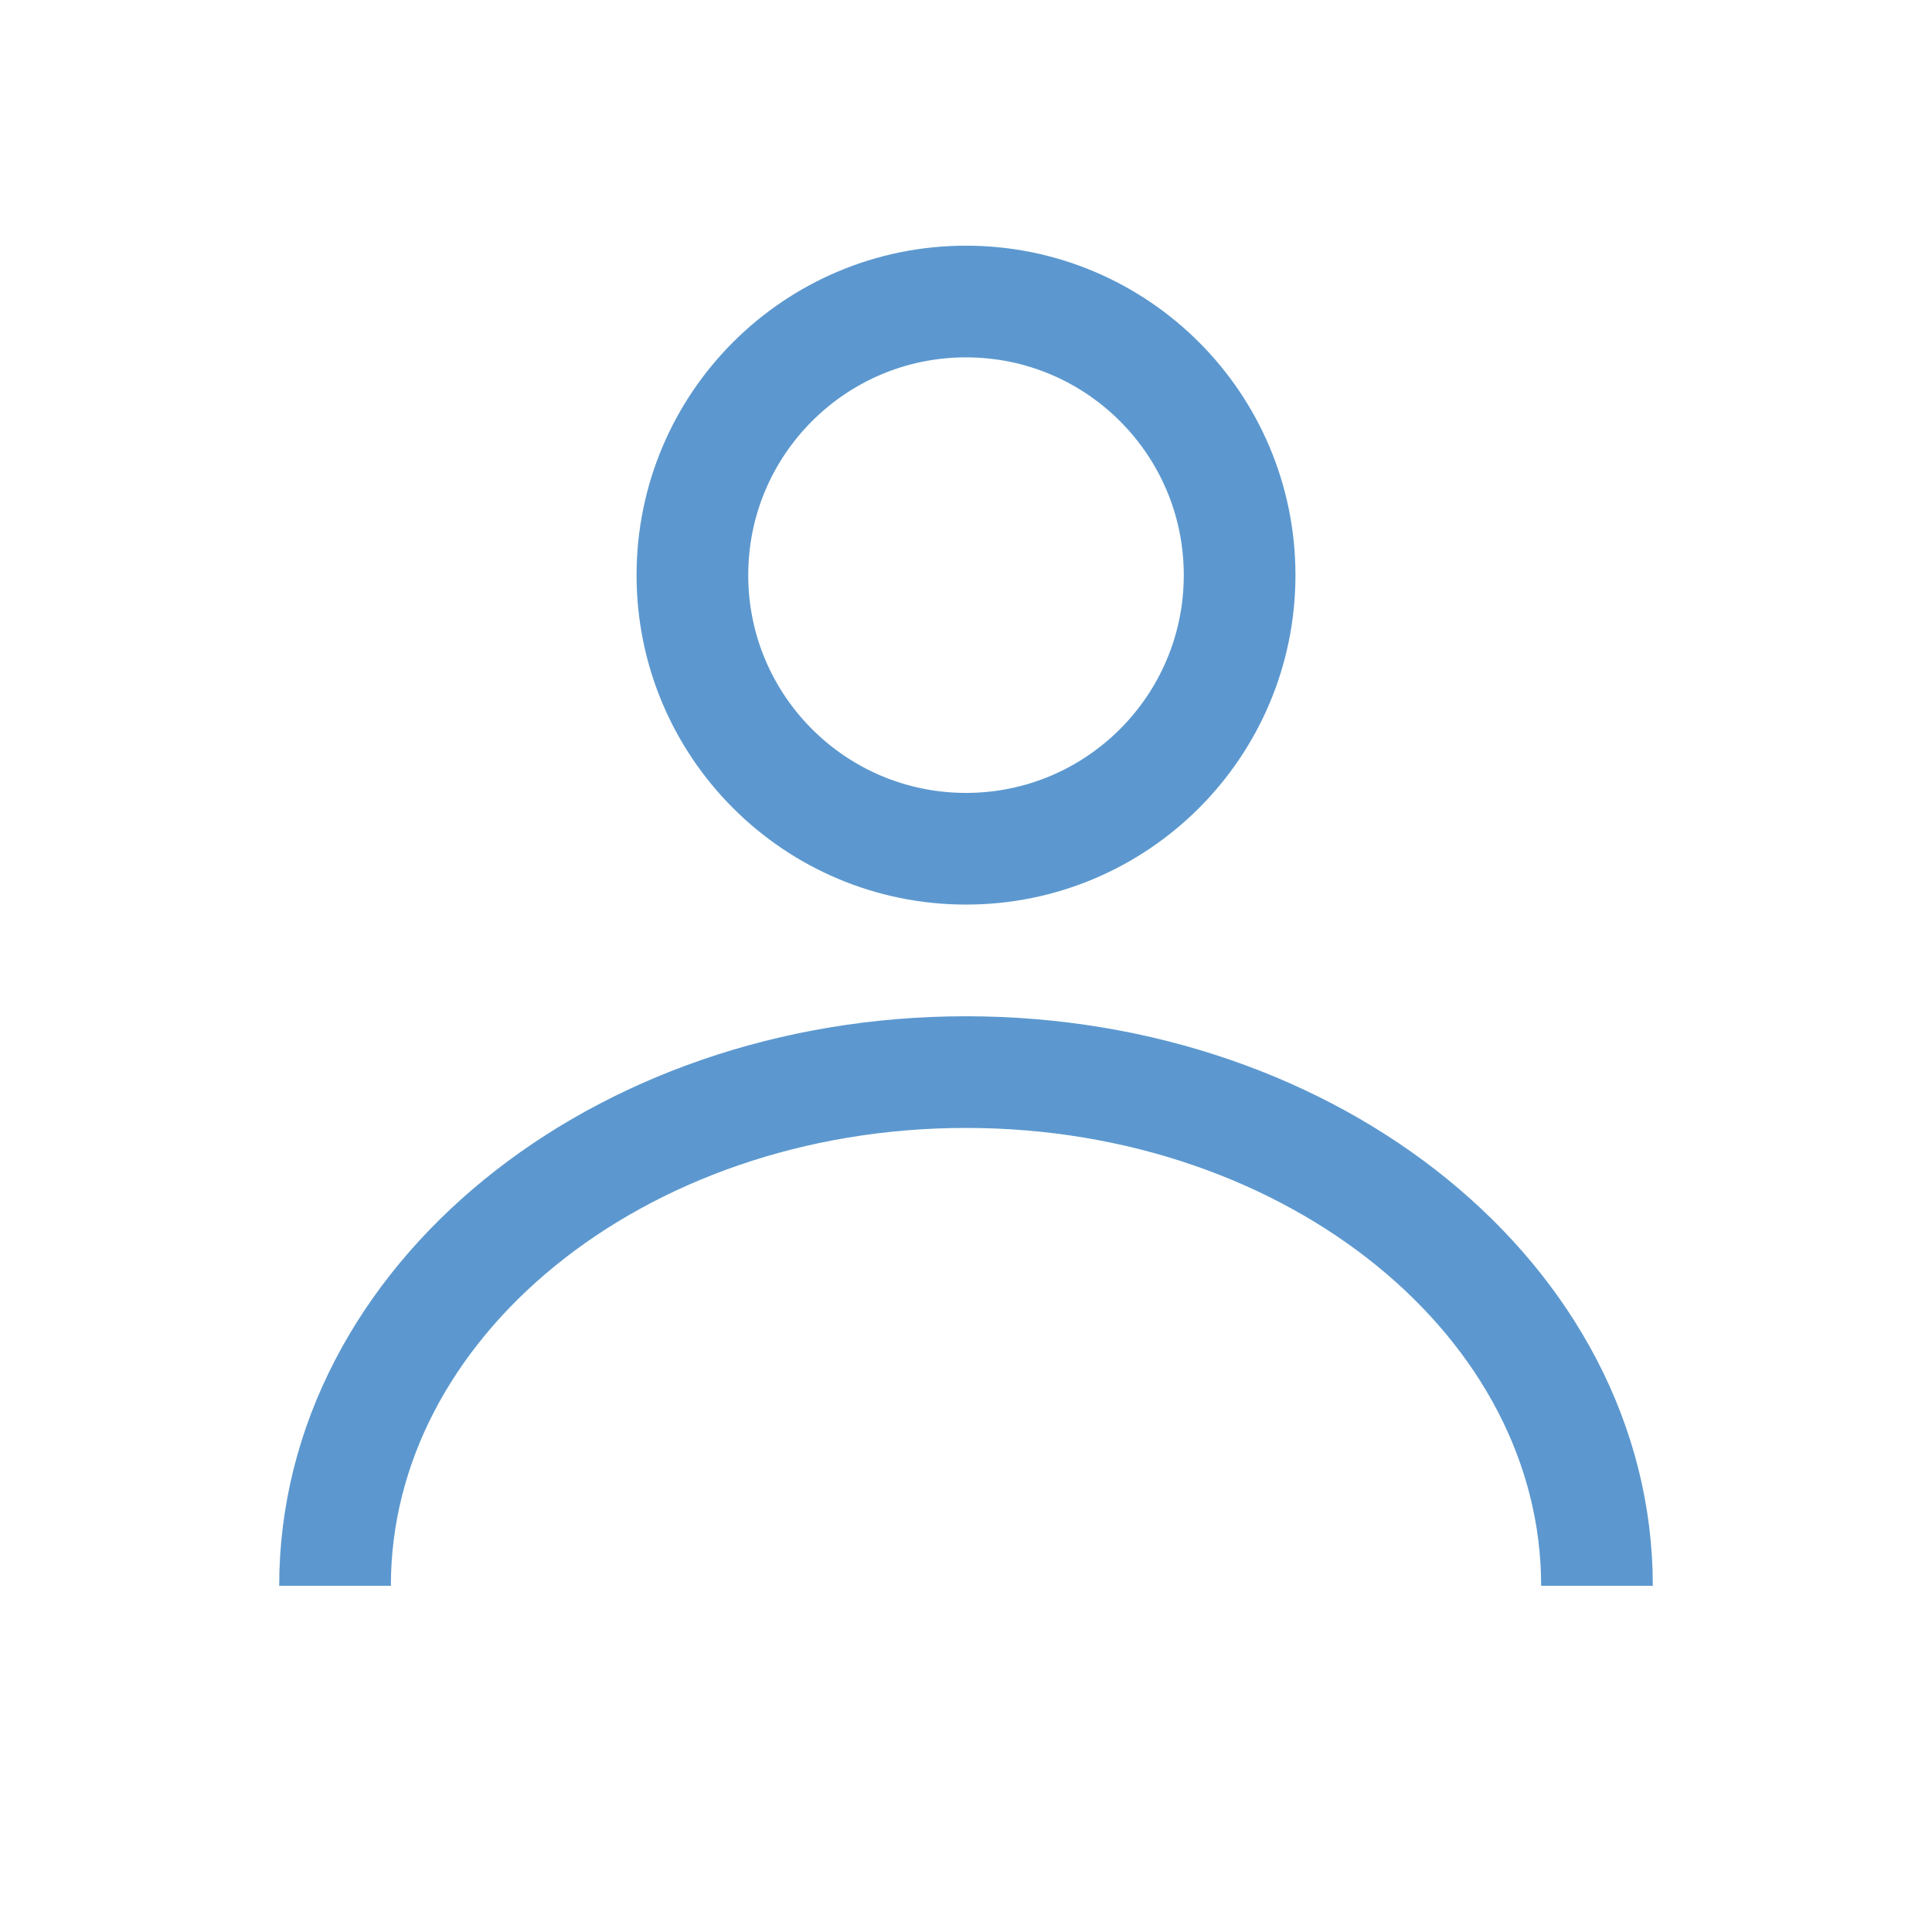 <?xml version="1.0" encoding="UTF-8"?> <svg xmlns="http://www.w3.org/2000/svg" width="987" height="987" viewBox="0 0 987 987" fill="none"><circle cx="493.503" cy="293.819" r="139.778" stroke="#5C98CF" stroke-width="57.052"></circle><path d="M815.849 810.141C815.849 665.2 671.53 547.701 493.503 547.701C315.477 547.701 171.158 665.2 171.158 810.141" stroke="#5C98CF" stroke-width="57.052"></path></svg> 